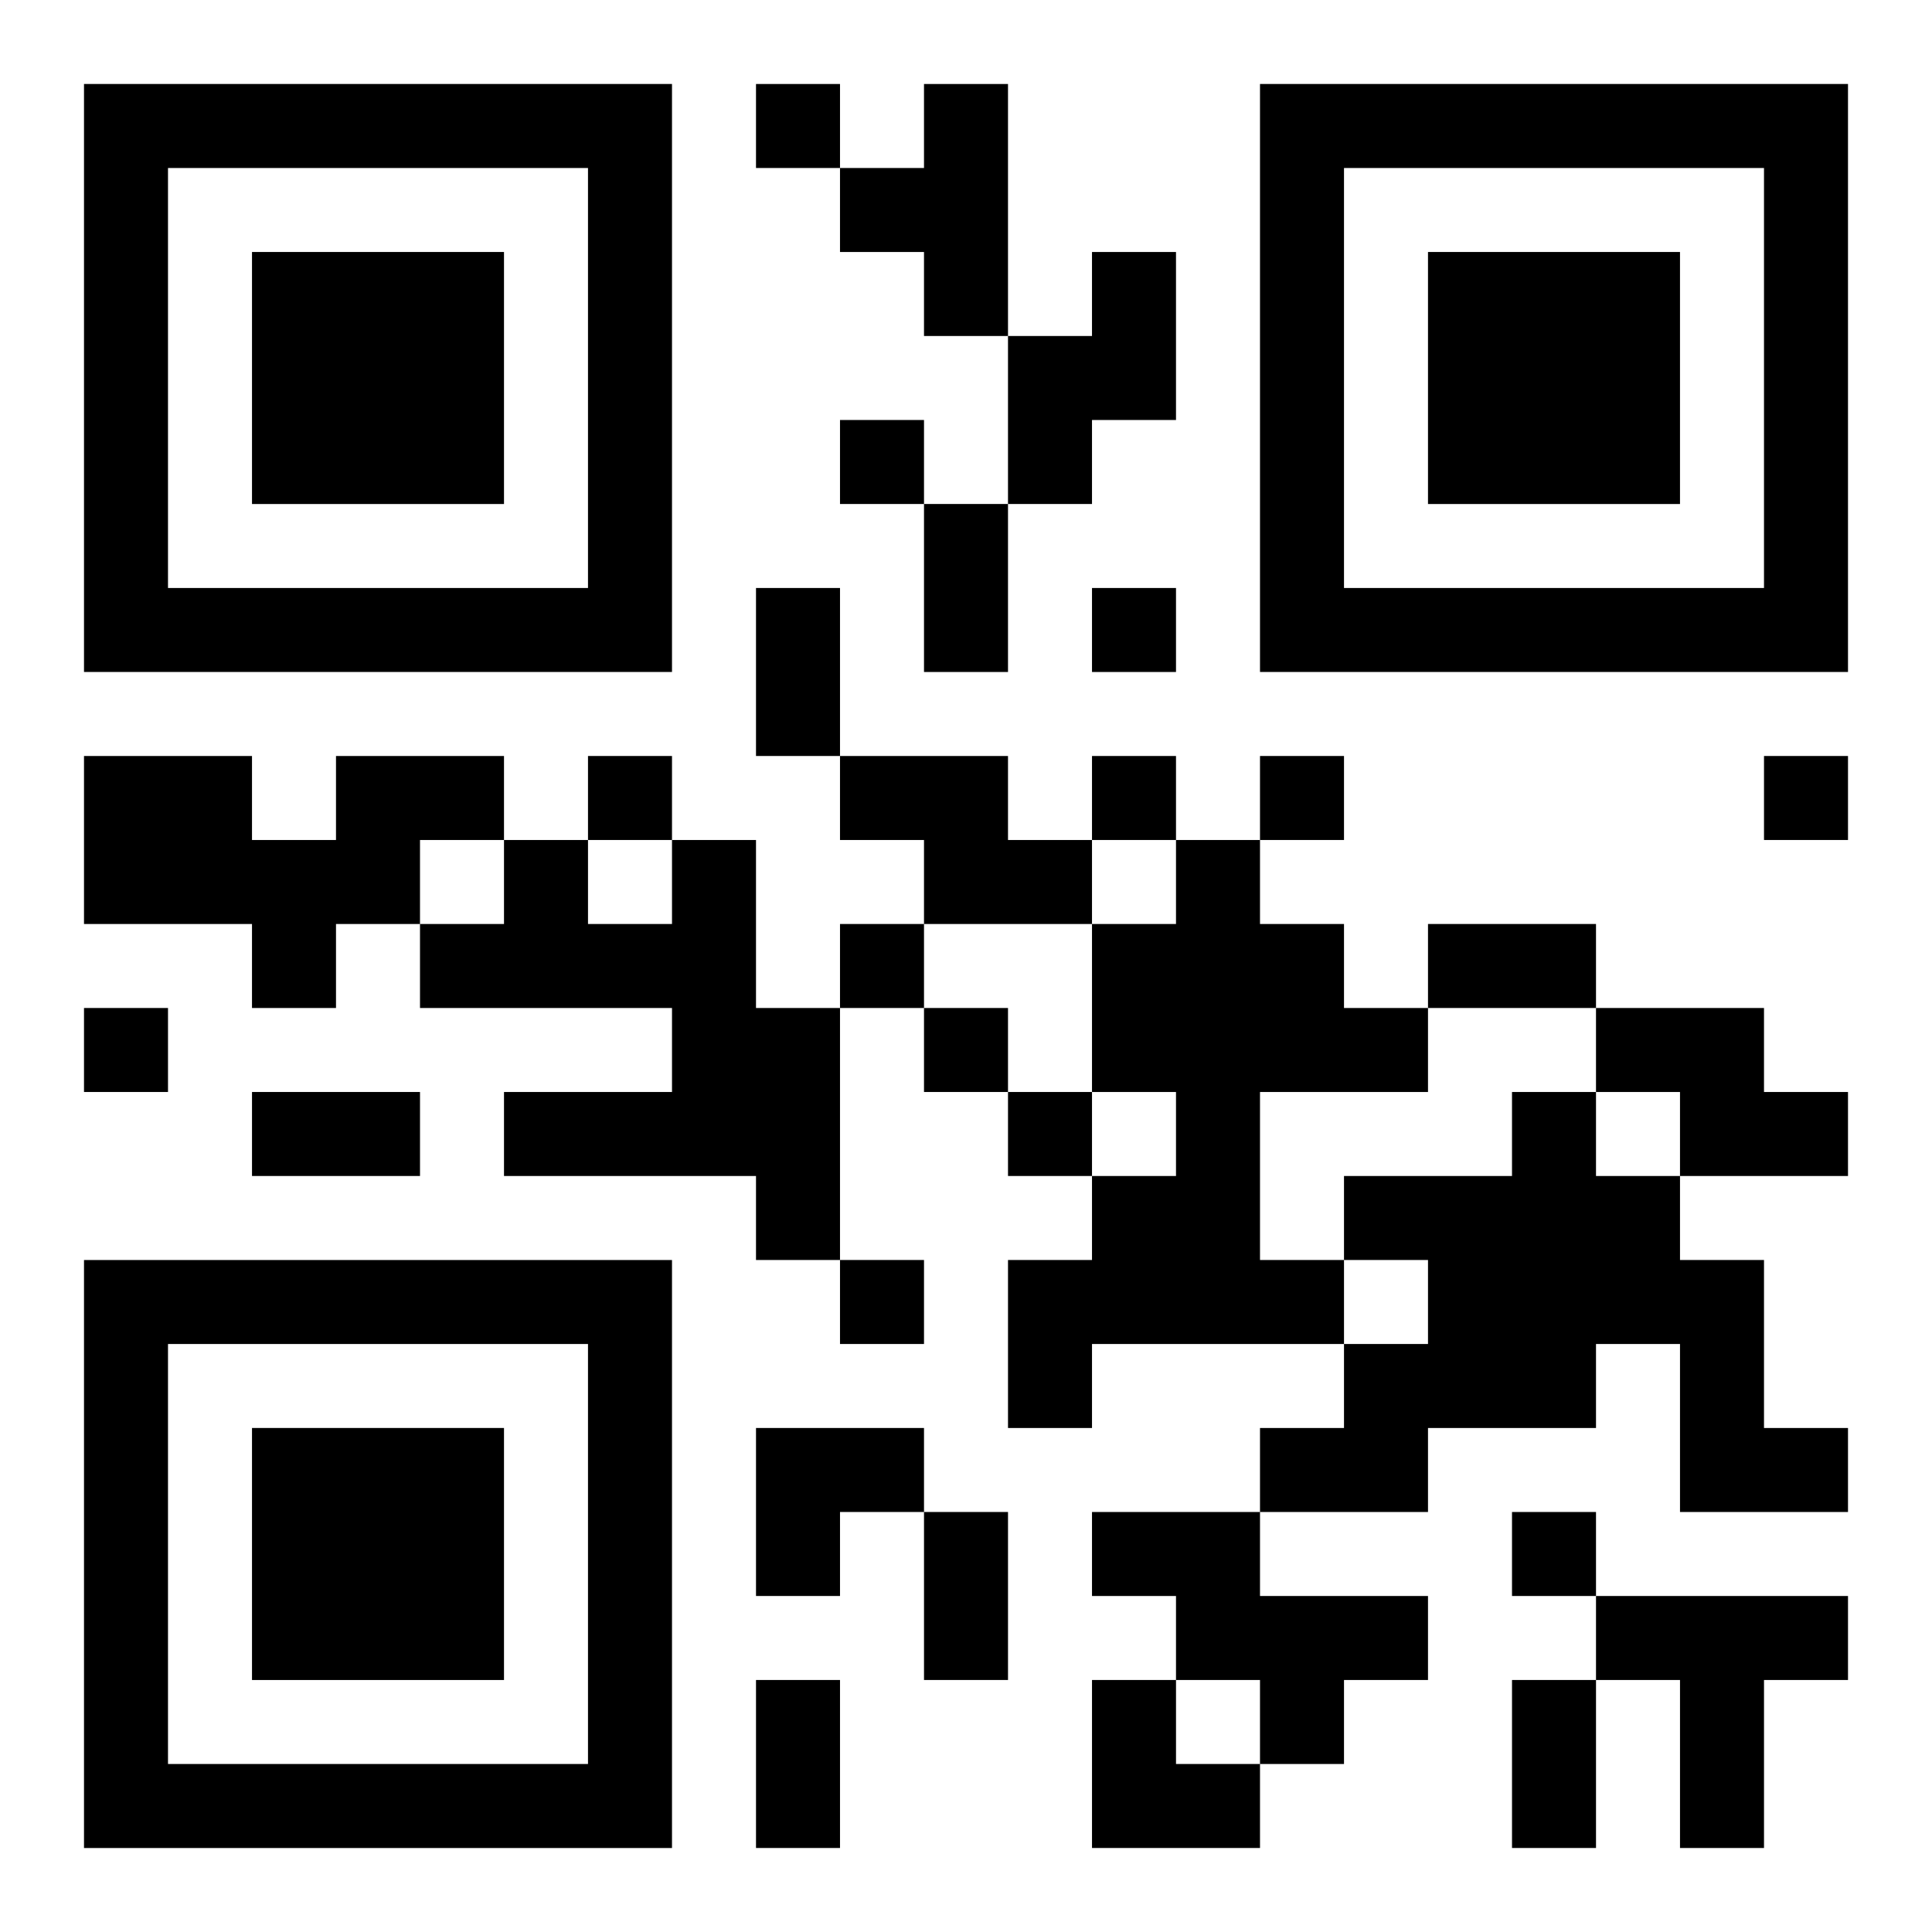<?xml version="1.0" encoding="UTF-8"?>
<svg width="250" height="250" baseProfile="full" version="1.1" viewBox="-1 -1 23 23" xmlns="http://www.w3.org/2000/svg" xmlns:xlink="http://www.w3.org/1999/xlink"><symbol id="a"><path d="m0 7v7h7v-7h-7zm1 1h5v5h-5v-5zm1 1v3h3v-3h-3z"/></symbol><use y="-7" xlink:href="#a"/><use y="7" xlink:href="#a"/><use x="14" y="-7" xlink:href="#a"/><path d="m10 0h1v3h-1v-1h-1v-1h1v-1m2 2h1v2h-1v1h-1v-2h1v-1m-9 6h2v1h-1v1h-1v1h-1v-1h-2v-2h2v1h1v-1m6 0h2v1h1v1h-2v-1h-1v-1m-2 1h1v2h1v3h-1v-1h-3v-1h2v-1h-3v-1h1v-1h1v1h1v-1m6 0h1v1h1v1h1v1h-2v2h1v1h-3v1h-1v-2h1v-1h1v-1h-1v-2h1v-1m5 2h2v1h1v1h-2v-1h-1v-1m-1 1h1v1h1v1h1v2h1v1h-2v-2h-1v1h-2v1h-2v-1h1v-1h1v-1h-1v-1h2v-1m-5 5h2v1h2v1h-1v1h-1v-1h-1v-1h-1v-1m6 1h3v1h-1v2h-1v-2h-1v-1m-10-18v1h1v-1h-1m1 4v1h1v-1h-1m3 2v1h1v-1h-1m-6 2v1h1v-1h-1m6 0v1h1v-1h-1m2 0v1h1v-1h-1m6 0v1h1v-1h-1m-11 2v1h1v-1h-1m-9 1v1h1v-1h-1m10 0v1h1v-1h-1m1 1v1h1v-1h-1m-2 2v1h1v-1h-1m8 3v1h1v-1h-1m-7-12h1v2h-1v-2m-2 1h1v2h-1v-2m8 4h2v1h-2v-1m-14 2h2v1h-2v-1m8 5h1v2h-1v-2m-2 2h1v2h-1v-2m9 0h1v2h-1v-2m-9-3h2v1h-1v1h-1zm4 3h1v1h1v1h-2z"/></svg>
